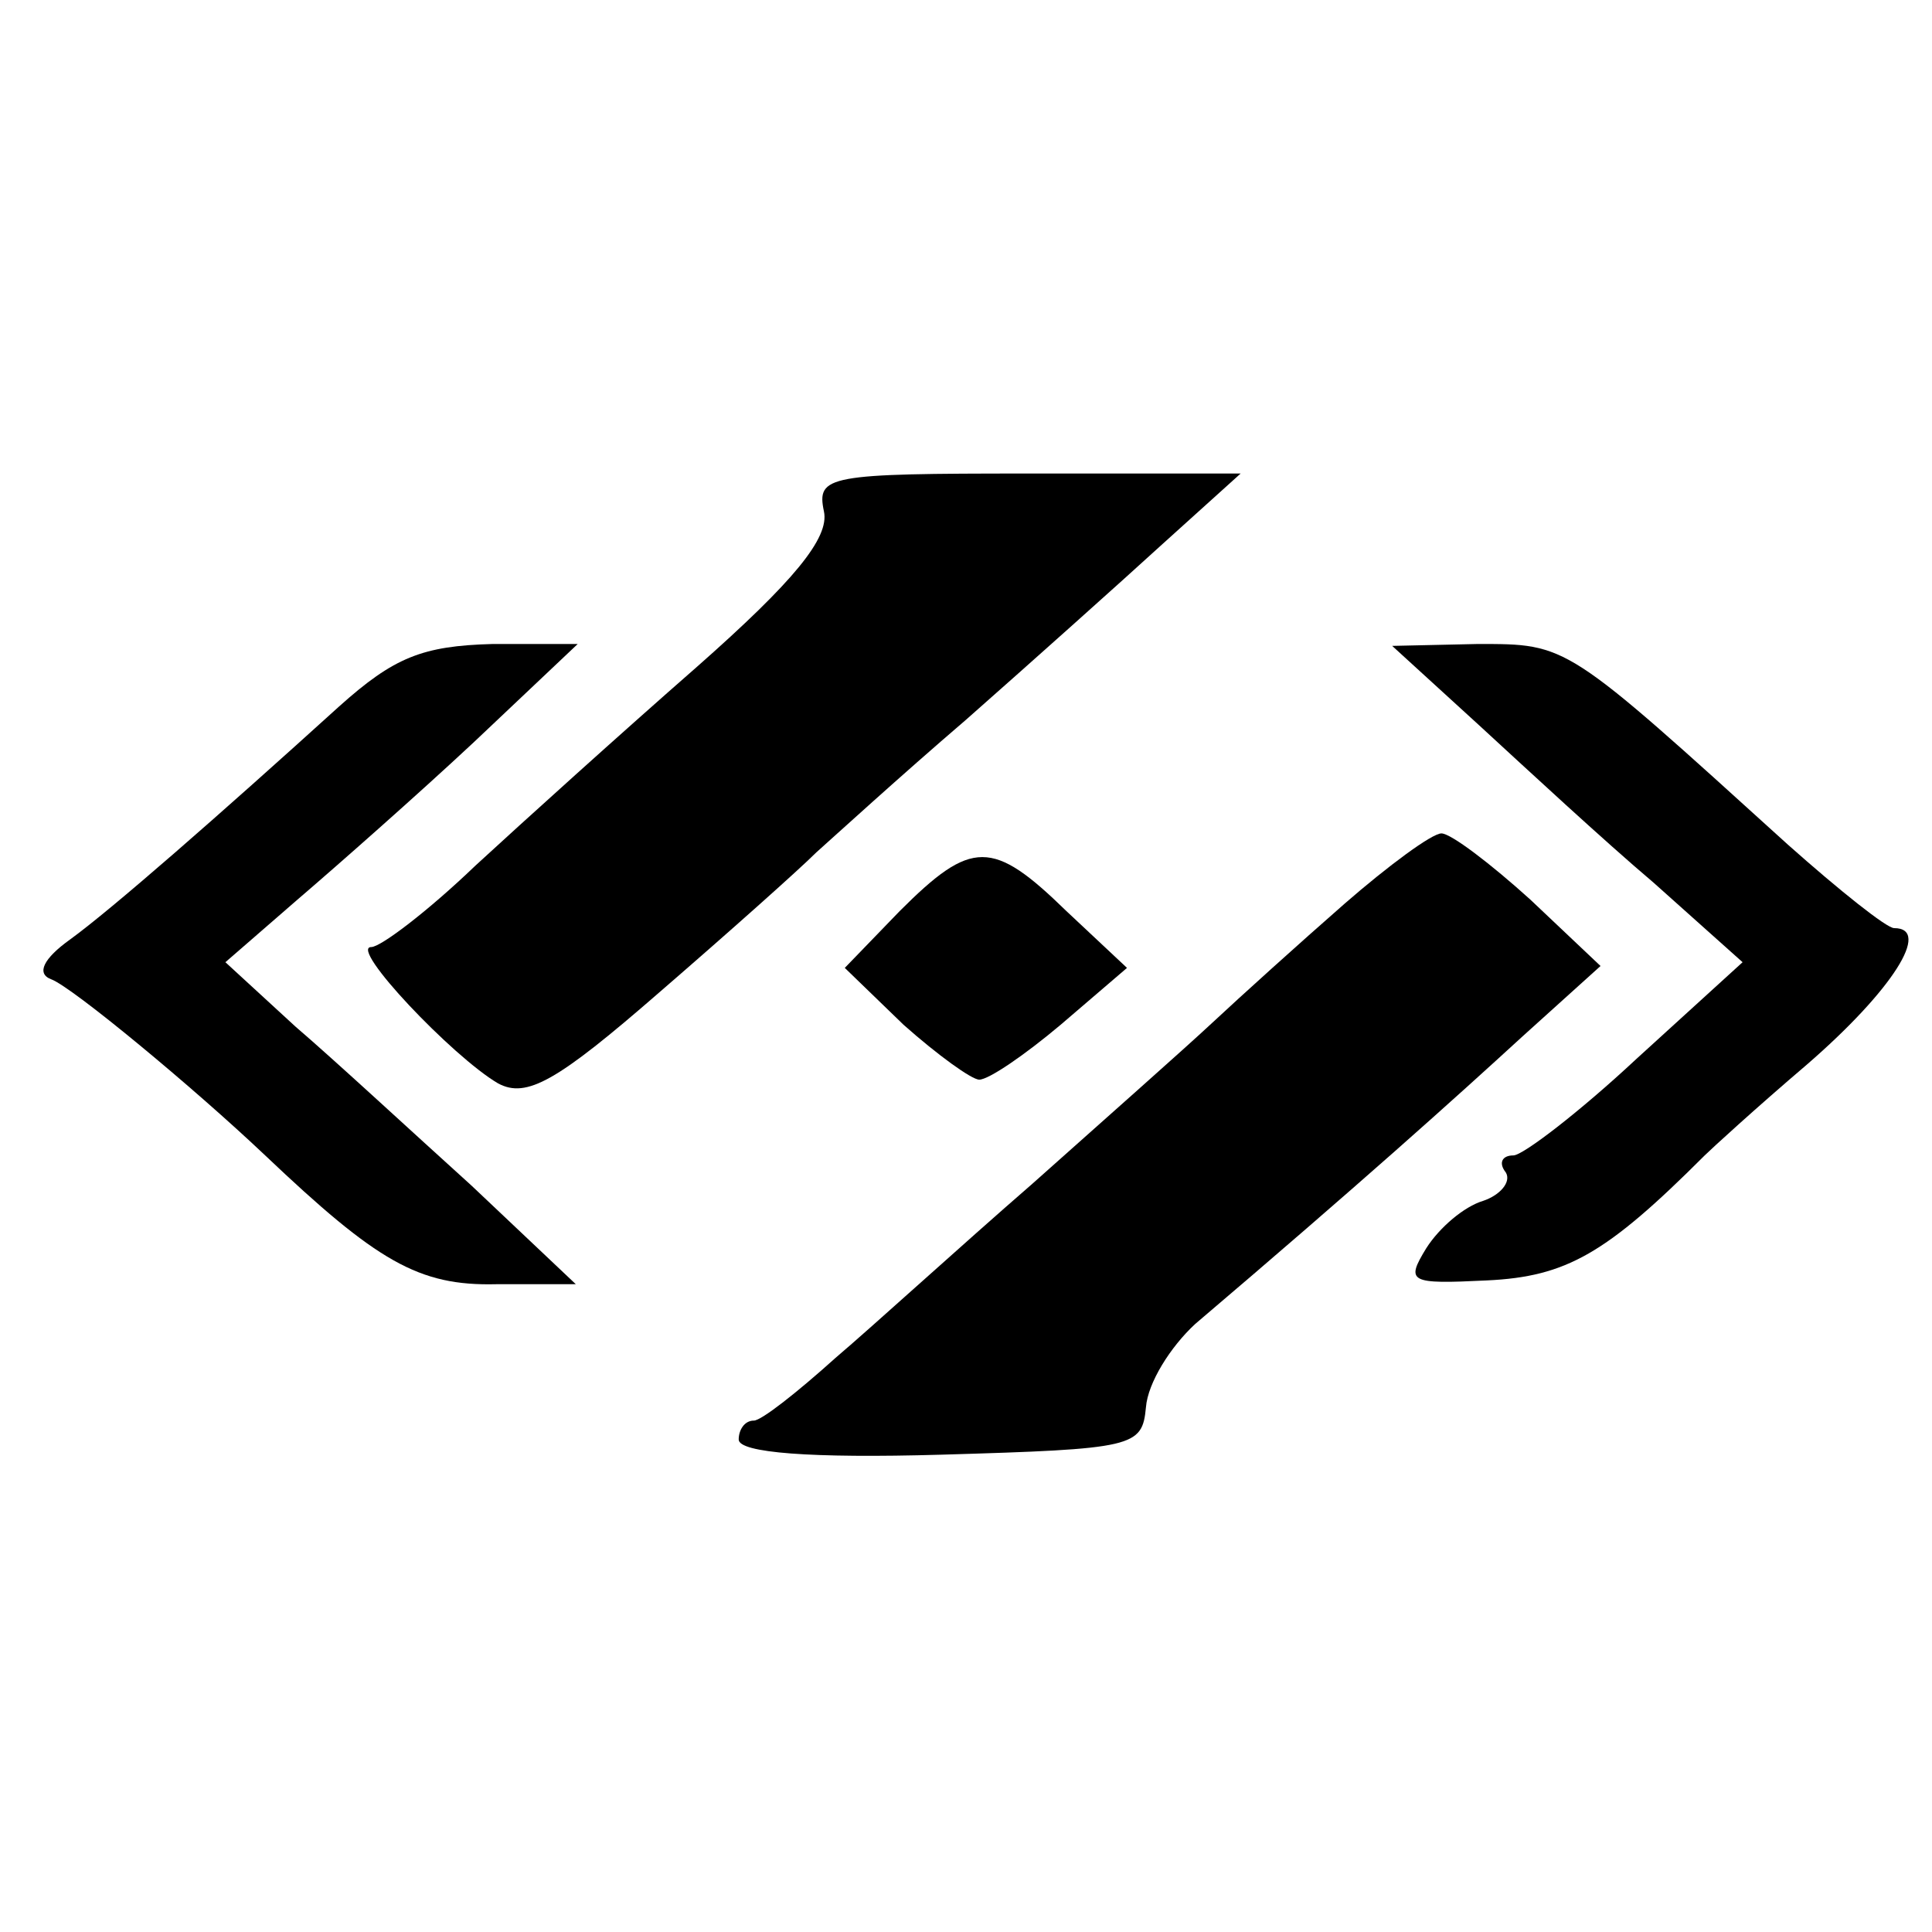 <?xml version="1.0" standalone="no"?>
<!DOCTYPE svg PUBLIC "-//W3C//DTD SVG 20010904//EN"
 "http://www.w3.org/TR/2001/REC-SVG-20010904/DTD/svg10.dtd">
<svg version="1.0" xmlns="http://www.w3.org/2000/svg"
 width="102pt" height="102pt" viewBox="0 0 102 102"
 preserveAspectRatio="xMidYMid meet">
<g transform="translate(0,102) scale(0.1,-0.1)"
fill="#000000" stroke="none">
<path d="M435 750 c3 -14 -16 -37 -67 -82 -40 -35 -92 -82 -117 -105 -25 -24
-50 -43 -55 -43 -12 0 43 -58 67 -72 15 -8 31 1 85 48 37 32 74 65 83 74 9 8
44 40 79 70 34 30 81 72 104 93 l41 37 -112 0 c-106 0 -112 -1 -108 -20z"/>
<path d="M179 647 c-64 -58 -120 -107 -142 -123 -14 -10 -18 -18 -10 -21 11
-4 75 -57 113 -93 59 -56 81 -69 122 -68 l42 0 -55 52 c-31 28 -72 66 -93 84
l-37 34 38 33 c21 18 63 55 93 83 l55 52 -45 0 c-37 -1 -52 -7 -81 -33z"/>
<path d="M781 637 c25 -23 66 -61 92 -83 l47 -42 -56 -51 c-30 -28 -60 -51
-65 -51 -6 0 -8 -4 -4 -9 3 -5 -3 -12 -12 -15 -10 -3 -23 -14 -30 -25 -11 -18
-9 -19 32 -17 42 2 63 14 115 66 3 3 27 25 54 48 45 39 66 72 46 72 -4 0 -29
20 -56 44 -118 107 -116 106 -164 106 l-45 -1 46 -42z"/>
<path d="M710 543 c-24 -21 -55 -49 -70 -63 -15 -14 -58 -52 -95 -85 -38 -33
-84 -75 -104 -92 -20 -18 -39 -33 -43 -33 -5 0 -8 -5 -8 -10 0 -7 38 -10 107
-8 102 3 106 4 108 25 1 13 13 32 26 44 87 74 137 119 173 152 l41 37 -37 35
c-21 19 -42 35 -47 35 -5 0 -28 -17 -51 -37z"/>
<path d="M475 539 l-29 -30 31 -30 c18 -16 36 -29 40 -29 5 0 24 13 43 29 l35
30 -32 30 c-39 38 -50 38 -88 0z"/>
</g>
</svg>
